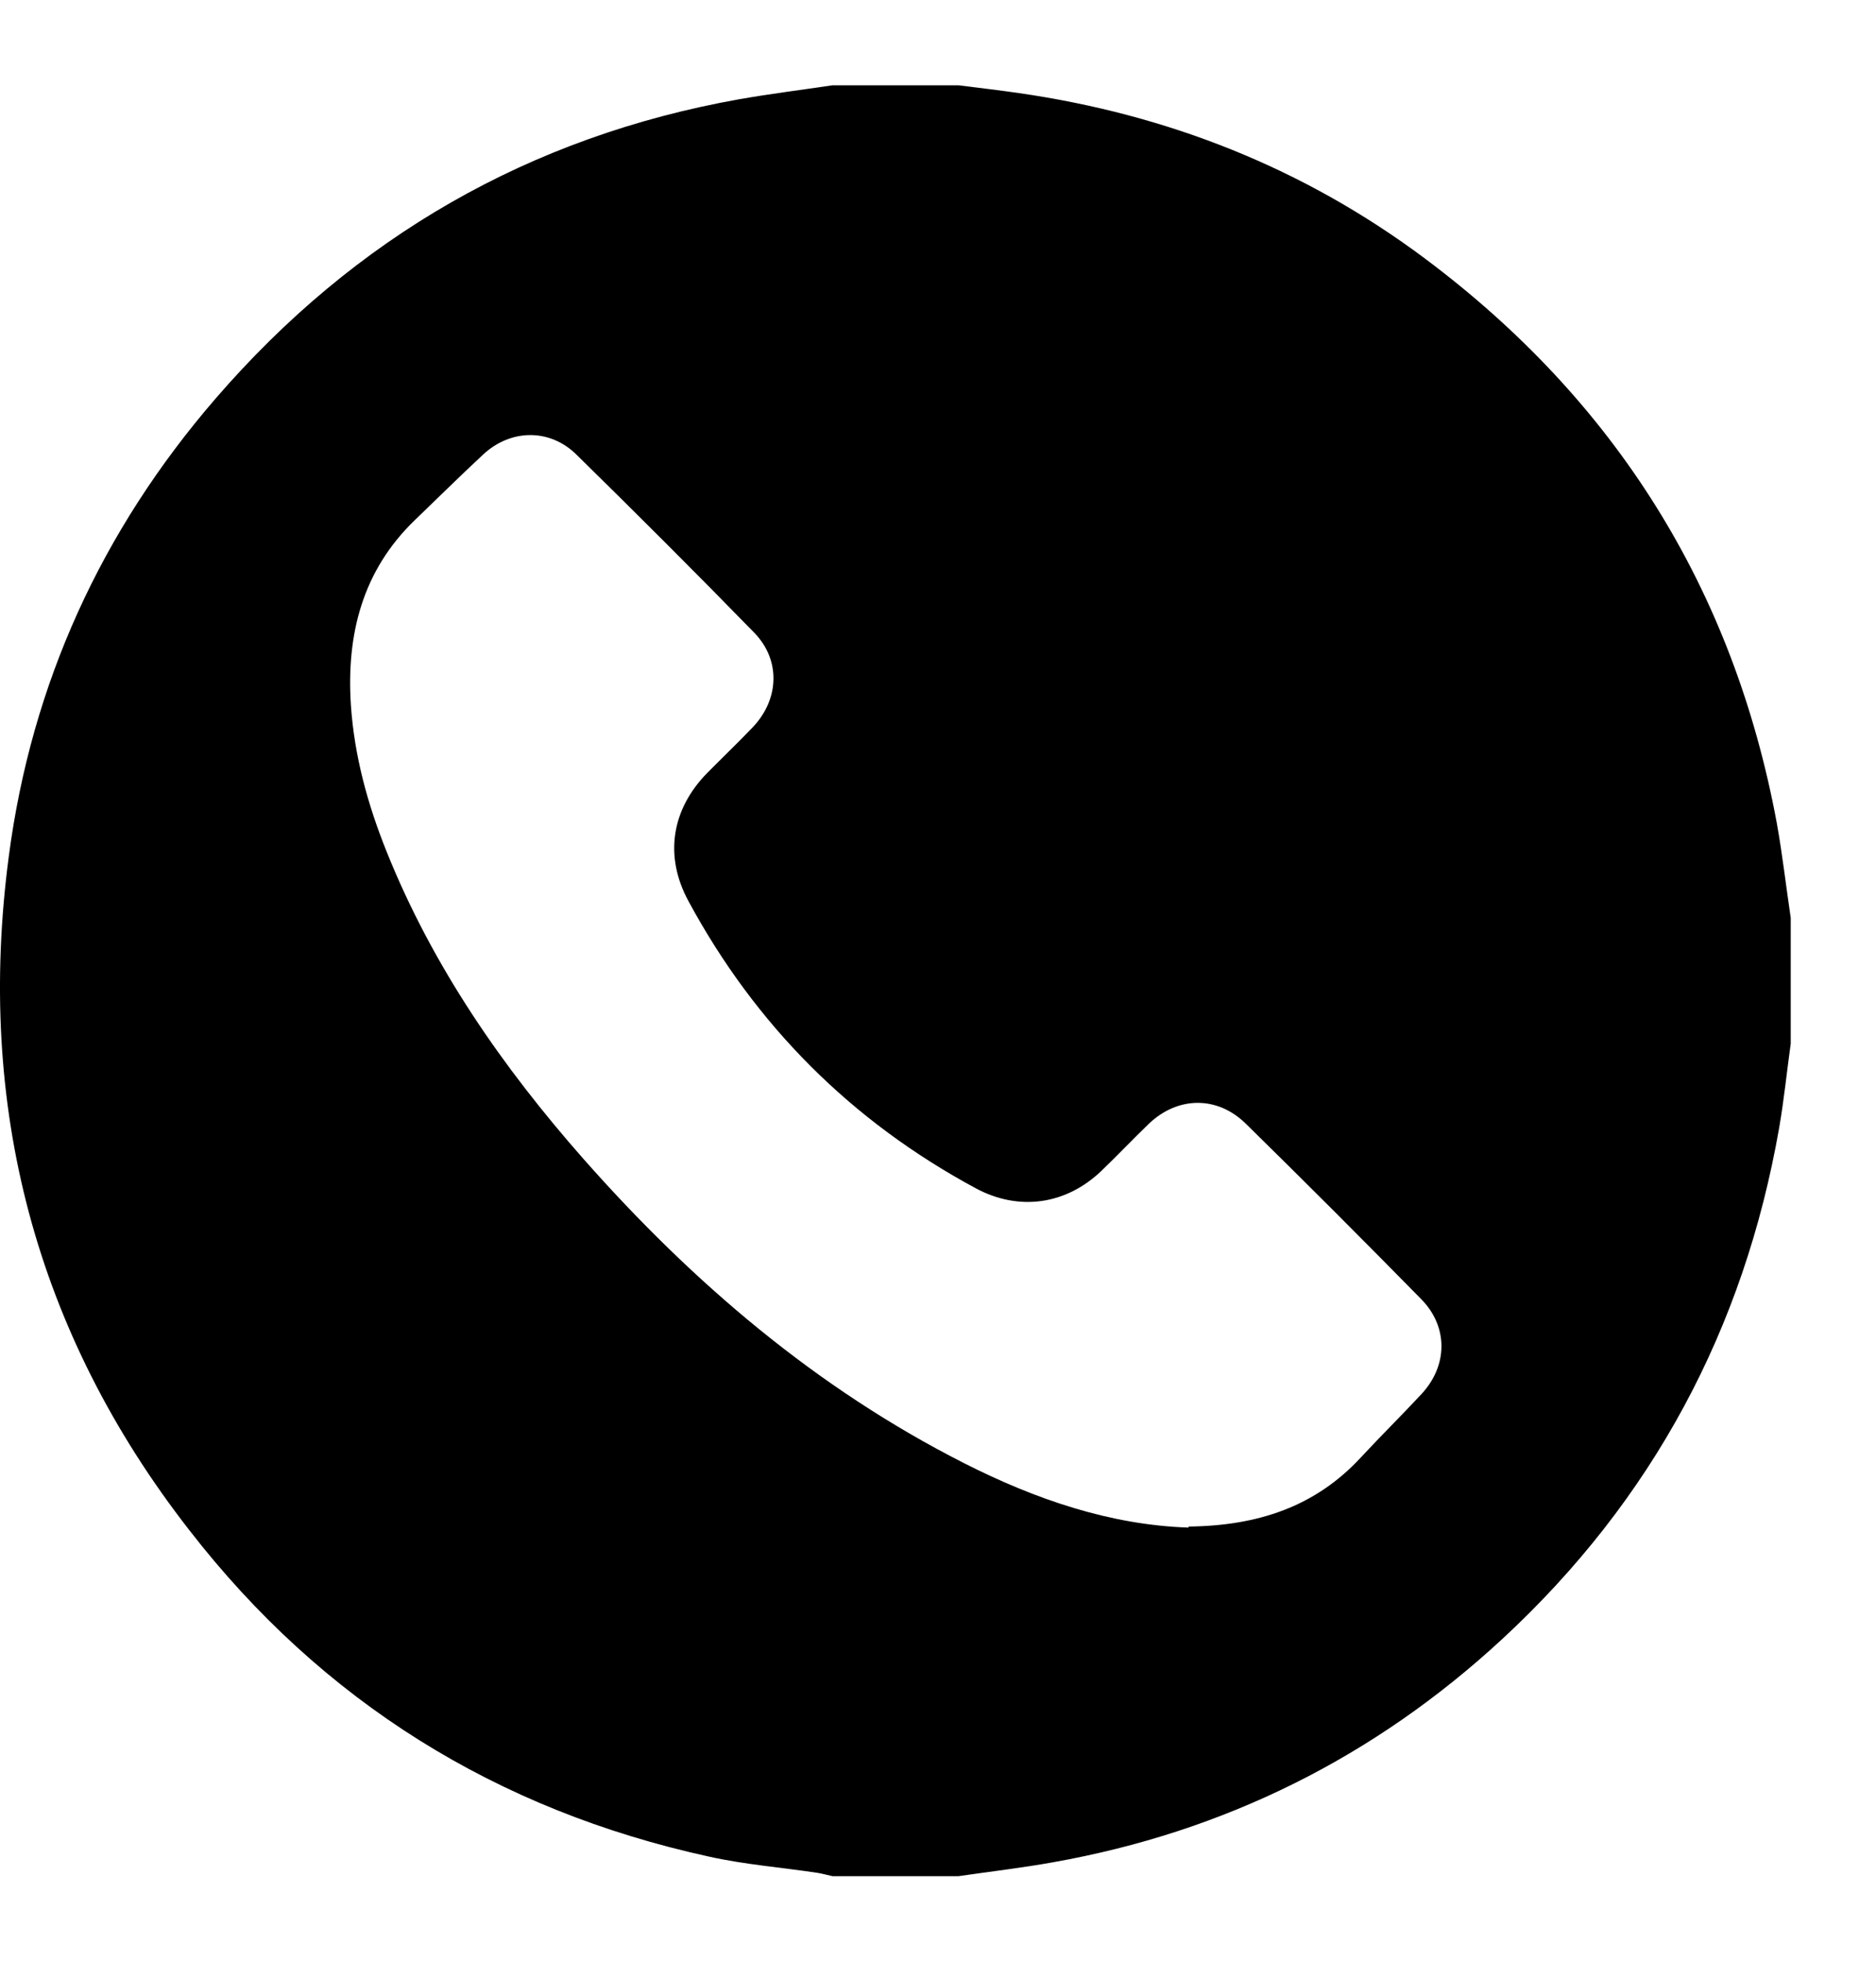 <svg width="22" height="23" viewBox="0 0 22 23" fill="none" xmlns="http://www.w3.org/2000/svg">
<path d="M9.763 1C10.256 1 10.747 1 11.24 1C11.476 1.03 11.713 1.057 11.946 1.091C13.693 1.342 15.289 1.97 16.706 3.028C18.941 4.697 20.328 6.904 20.837 9.652C20.903 10.02 20.945 10.392 21 10.761V12.236C20.954 12.566 20.921 12.898 20.864 13.225C20.452 15.582 19.377 17.587 17.621 19.213C16.122 20.6 14.362 21.477 12.349 21.834C11.982 21.9 11.61 21.943 11.24 21.997H9.763C9.705 21.985 9.645 21.967 9.587 21.958C9.163 21.894 8.733 21.861 8.312 21.767C5.826 21.223 3.779 19.951 2.22 17.94C0.409 15.616 -0.282 12.959 0.103 10.041C0.369 8.016 1.19 6.221 2.528 4.673C4.161 2.784 6.208 1.602 8.672 1.163C9.033 1.1 9.399 1.054 9.763 1ZM13.938 17.898C14.75 17.889 15.428 17.665 15.964 17.082C16.197 16.831 16.44 16.592 16.673 16.341C16.979 16.009 16.985 15.555 16.667 15.232C15.988 14.54 15.301 13.853 14.608 13.173C14.271 12.844 13.808 12.853 13.469 13.179C13.281 13.361 13.103 13.548 12.915 13.729C12.5 14.125 11.949 14.204 11.443 13.932C9.984 13.146 8.86 12.021 8.073 10.564C7.788 10.038 7.873 9.491 8.294 9.062C8.473 8.881 8.654 8.708 8.83 8.524C9.139 8.197 9.157 7.738 8.845 7.418C8.158 6.713 7.461 6.018 6.759 5.329C6.444 5.02 5.987 5.03 5.666 5.329C5.396 5.58 5.133 5.84 4.866 6.097C4.248 6.692 4.061 7.442 4.115 8.267C4.155 8.863 4.312 9.434 4.536 9.99C5.078 11.338 5.893 12.511 6.847 13.593C8.124 15.038 9.572 16.275 11.304 17.154C12.146 17.581 13.024 17.88 13.938 17.91V17.898Z" fill="black"/>
</svg>
